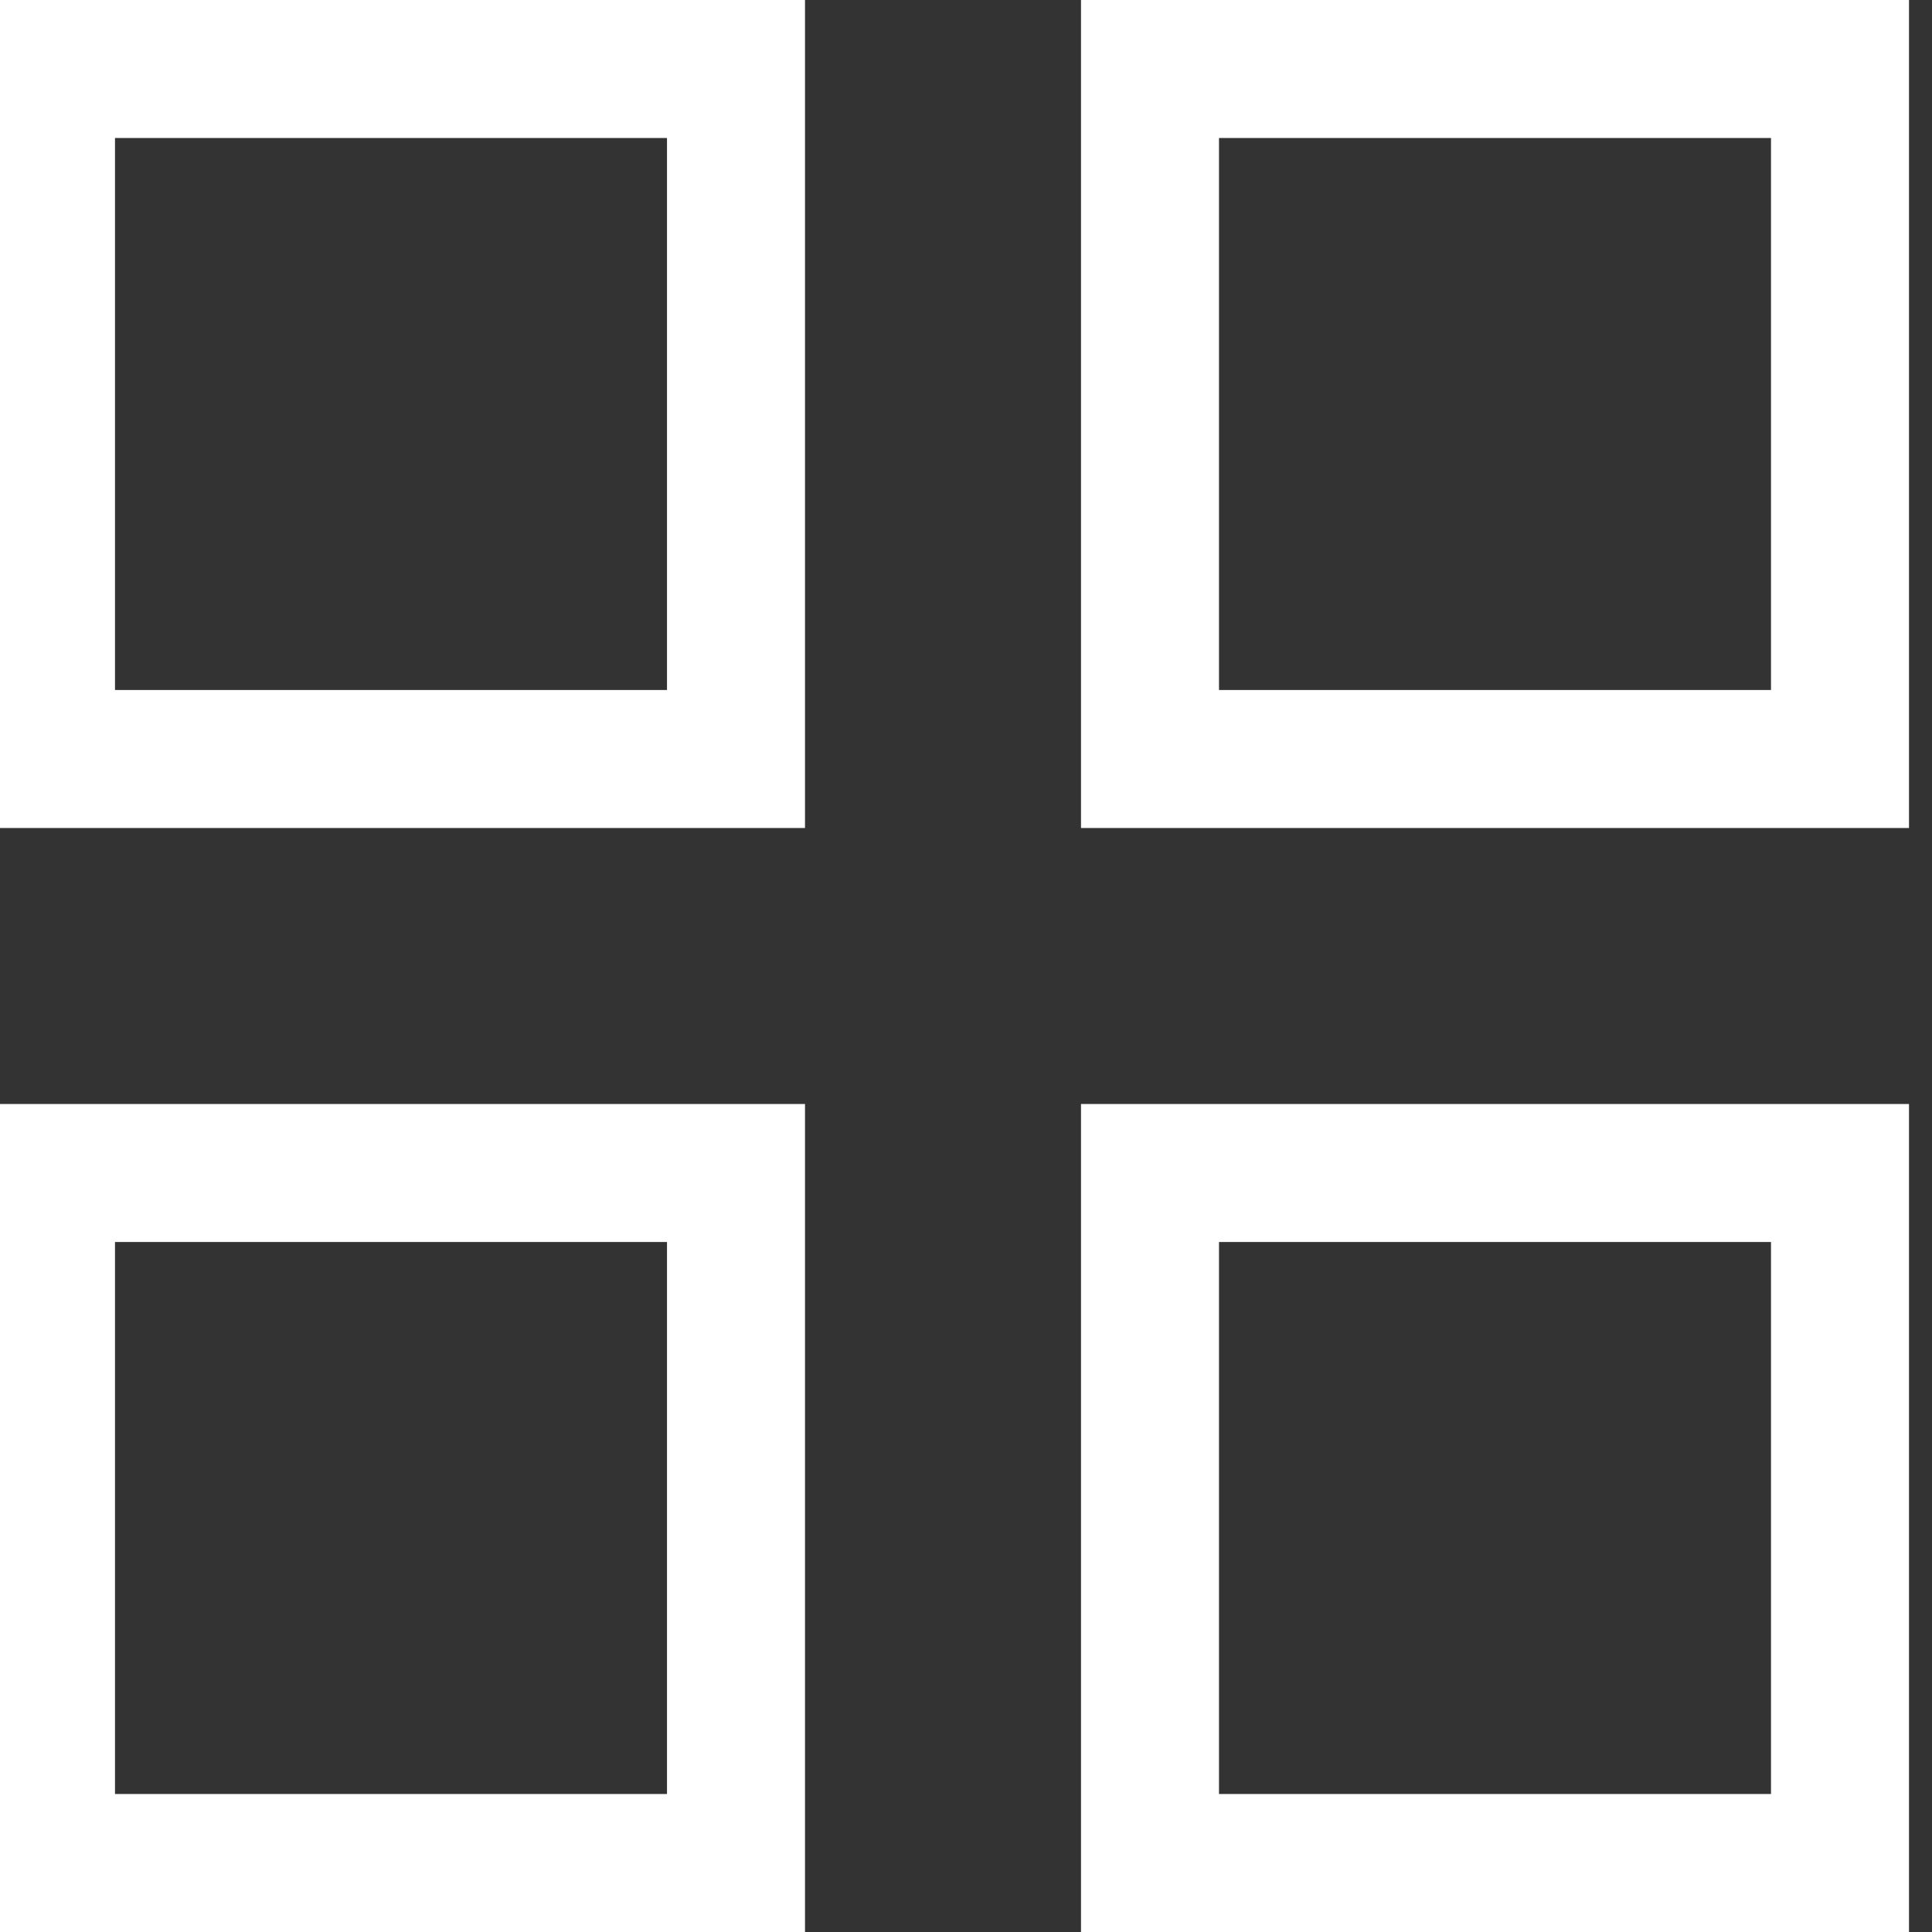 <?xml version="1.0" encoding="UTF-8"?> <svg xmlns="http://www.w3.org/2000/svg" viewBox="1989.5 2489.5 21 21" width="21" height="21" data-guides="{&quot;vertical&quot;:[],&quot;horizontal&quot;:[]}"><rect x="1989.5" y="2489.5" width="21" height="21" fill="#333333" stroke="none"/><path color="rgb(51, 51, 51)" font-size-adjust="none" stroke-width="1.5" stroke="#ffffff" x="0.75" y="0.75" width="7.5" height="7.5" id="tSvg11c04cf61ff" title="Rectangle 1" fill="none" fill-opacity="1" stroke-opacity="1" d="M 1990 2490.25L 1997.5 2490.25L 1997.5 2497.75L 1990 2497.75Z" style="transform: rotate(0deg); transform-origin: 1993.75px 2494px;"></path><path color="rgb(51, 51, 51)" font-size-adjust="none" stroke-width="1.5" stroke="#ffffff" x="12.75" y="0.75" width="7.5" height="7.5" id="tSvg14bd582106" title="Rectangle 2" fill="none" fill-opacity="1" stroke-opacity="1" d="M 2002 2490.25L 2009.5 2490.25L 2009.5 2497.75L 2002 2497.75Z" style="transform: rotate(0deg); transform-origin: 2005.75px 2494px;"></path><path color="rgb(51, 51, 51)" font-size-adjust="none" stroke-width="1.5" stroke="#ffffff" x="0.75" y="12.75" width="7.5" height="7.5" id="tSvg12856c34f28" title="Rectangle 3" fill="none" fill-opacity="1" stroke-opacity="1" d="M 1990 2502.25L 1997.5 2502.25L 1997.5 2509.75L 1990 2509.75Z" style="transform: rotate(0deg); transform-origin: 1993.75px 2506px;"></path><path color="rgb(51, 51, 51)" font-size-adjust="none" stroke-width="1.5" stroke="#ffffff" x="12.75" y="12.75" width="7.5" height="7.5" id="tSvg130d65d660f" title="Rectangle 4" fill="none" fill-opacity="1" stroke-opacity="1" d="M 2002 2502.25L 2009.5 2502.25L 2009.5 2509.75L 2002 2509.75Z" style="transform: rotate(0deg); transform-origin: 2005.75px 2506px;"></path><defs></defs></svg> 